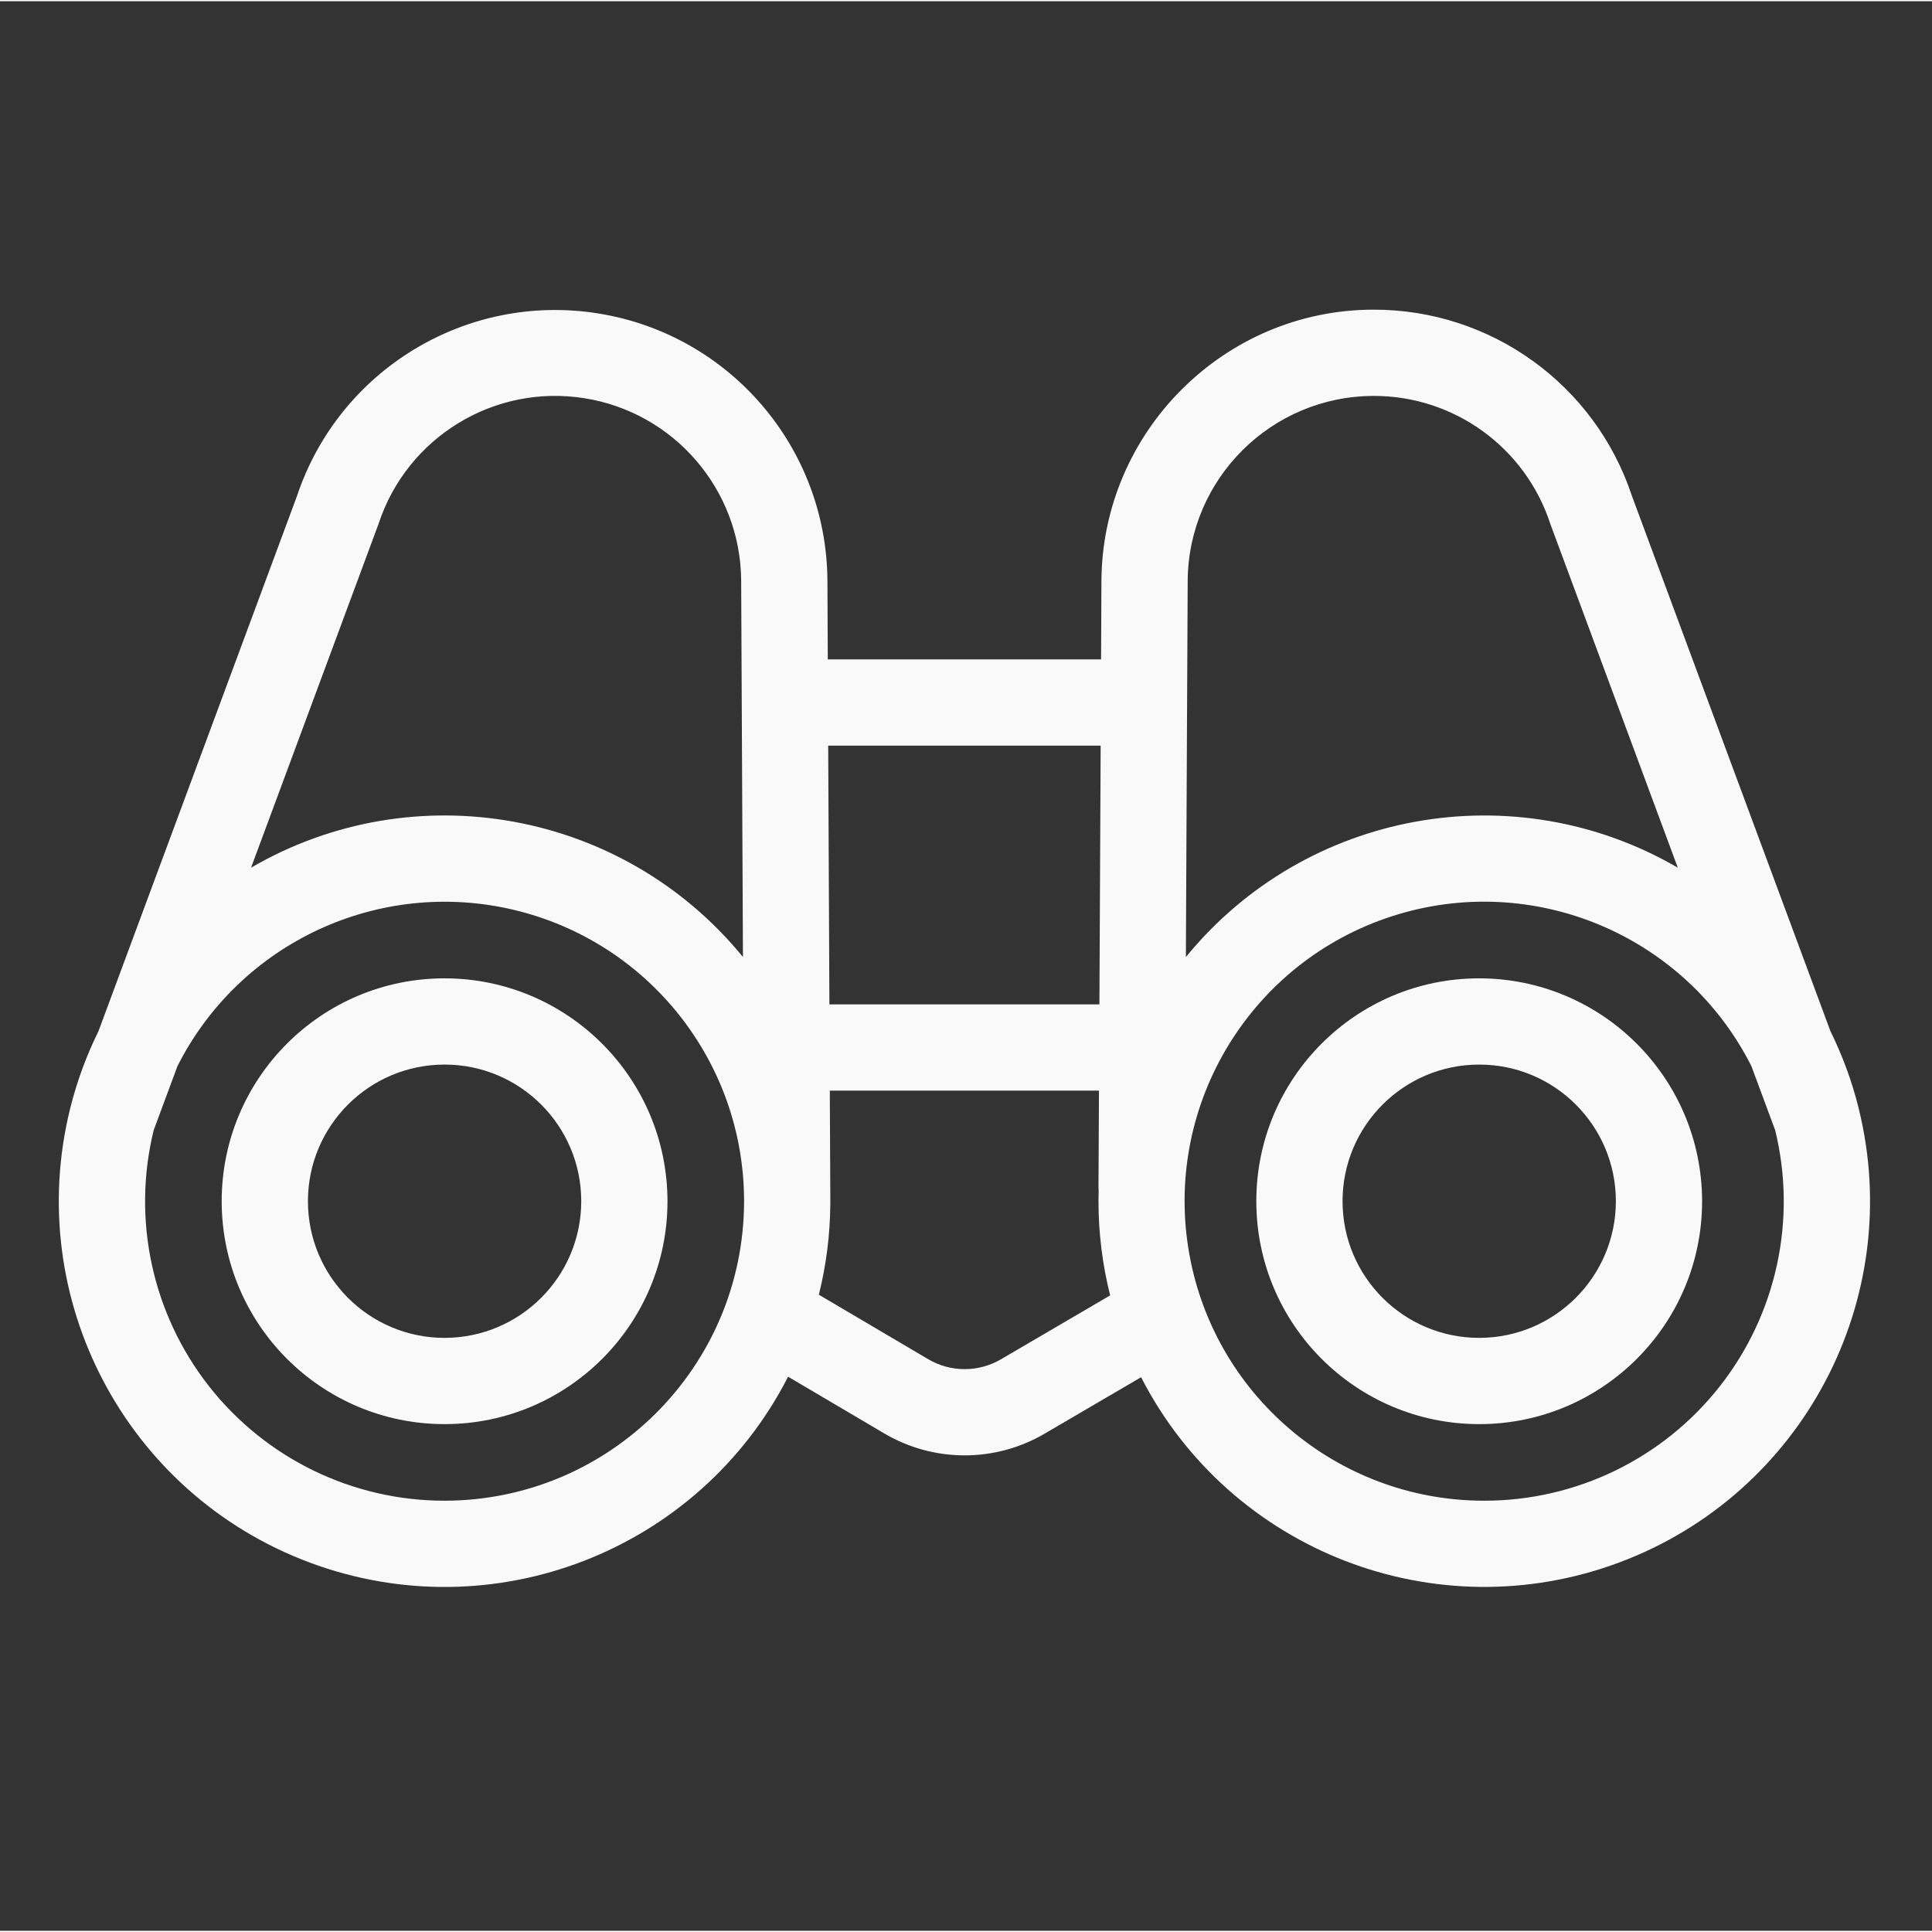 <?xml version="1.0"?>
<svg xmlns="http://www.w3.org/2000/svg" height="512px" viewBox="-17 -94 558.703 558" width="512px" class=""><rect x="-17" y="-94" width="558.703" height="558" fill="#333333" stroke="none"/><g><path d="m520.402 225.758c-1.91-7.562-4.613-14.91-8.066-21.91l-57.414-154.797c-10.672-32.199-40.801-53.918-74.719-53.852-43.195 0-78.492 35.344-78.691 78.531l-.098 22.605h-79.031l-.105-22.605c-.145-38.551-28.184-71.324-66.246-77.434-38.059-6.113-74.949 16.238-87.156 52.801l-57.414 154.781c-3.453 6.992-6.156 14.336-8.066 21.898-.043.156-.078.305-.117.461-13.594 54.996 16.191 111.453 69.266 131.27 53.074 19.82 112.574-3.293 138.355-53.738l27.852 16.426c14.273 8.406 31.98 8.434 46.281.078l27.949-16.352c25.844 50.371 85.328 73.391 138.348 53.543 53.023-19.848 82.766-76.27 69.18-131.234-.027-.16-.062-.316-.105-.473zm-140.141-205.617c23.215-.031 43.816 14.875 51.043 36.938.051.145.105.293.156.438l36.734 99.051c-47.328-27.512-107.633-16.555-142.258 25.844l.523-108.77c.195-29.578 24.215-53.465 53.801-53.5zm-78.969 101.137-.359 74.82h-78.082l-.352-74.82zm-208.957-63.766c.051-.141.105-.289.156-.434 8.25-25.035 33.426-40.398 59.461-36.281 26.031 4.109 45.25 26.484 45.383 52.844l.512 108.75c-34.633-42.391-94.926-53.336-142.246-25.824zm19.234 282.117c-26.586.016-51.707-12.191-68.129-33.105-16.422-20.906-22.32-48.203-16-74.031l6.887-18.559c18.07-35.742 58.293-54.418 97.258-45.168 38.969 9.246 66.504 44.012 66.586 84.059v.336c-.125 47.758-38.848 86.418-86.602 86.469zm160.875-40.887c-6.5 3.797-14.543 3.785-21.02-.035l-31.625-18.648c2.121-8.5 3.23-17.215 3.309-25.973 0-.098.008-.195.008-.293v-1.246l-.148-31.508h77.836l-.137 28.016c0 .312.023.621.043.93-.023 1.008-.043 2.02-.043 3.035-.004 9.184 1.133 18.328 3.371 27.234zm139.781 40.887c-42.641.023-78.949-30.996-85.594-73.113-6.645-42.121 18.359-82.809 58.938-95.914 40.578-13.102 84.652 5.281 103.898 43.332l6.887 18.566c6.316 25.828.414 53.121-16.004 74.031-16.422 20.906-41.539 33.113-68.125 33.098zm0 0" data-original="#000000" class="active-path" data-old_color="#f9f9f9" fill="#f9f9f9"/><path d="m111.57 188.566c-35.598 0-64.461 28.859-64.461 64.457 0 35.598 28.859 64.457 64.457 64.461 35.598 0 64.461-28.855 64.461-64.461-.039-35.578-28.875-64.418-64.457-64.457zm0 103.973c-21.828.004-39.52-17.688-39.52-39.516 0-21.824 17.691-39.516 39.516-39.516 21.824-.004 39.52 17.688 39.52 39.516-.023 21.812-17.699 39.492-39.516 39.516zm0 0" data-original="#000000" class="active-path" data-old_color="#f9f9f9" fill="#f9f9f9"/><path d="m410.766 188.566c-35.602 0-64.461 28.859-64.461 64.457 0 35.598 28.855 64.457 64.453 64.461 35.602 0 64.461-28.855 64.461-64.461-.043-35.578-28.875-64.418-64.453-64.457zm0 103.973c-21.828.004-39.523-17.688-39.523-39.516 0-21.824 17.695-39.516 39.516-39.516 21.828-.004 39.523 17.688 39.523 39.516-.027 21.812-17.703 39.492-39.516 39.516zm0 0" data-original="#000000" class="active-path" data-old_color="#f9f9f9" fill="#f9f9f9"/></g> </svg>
